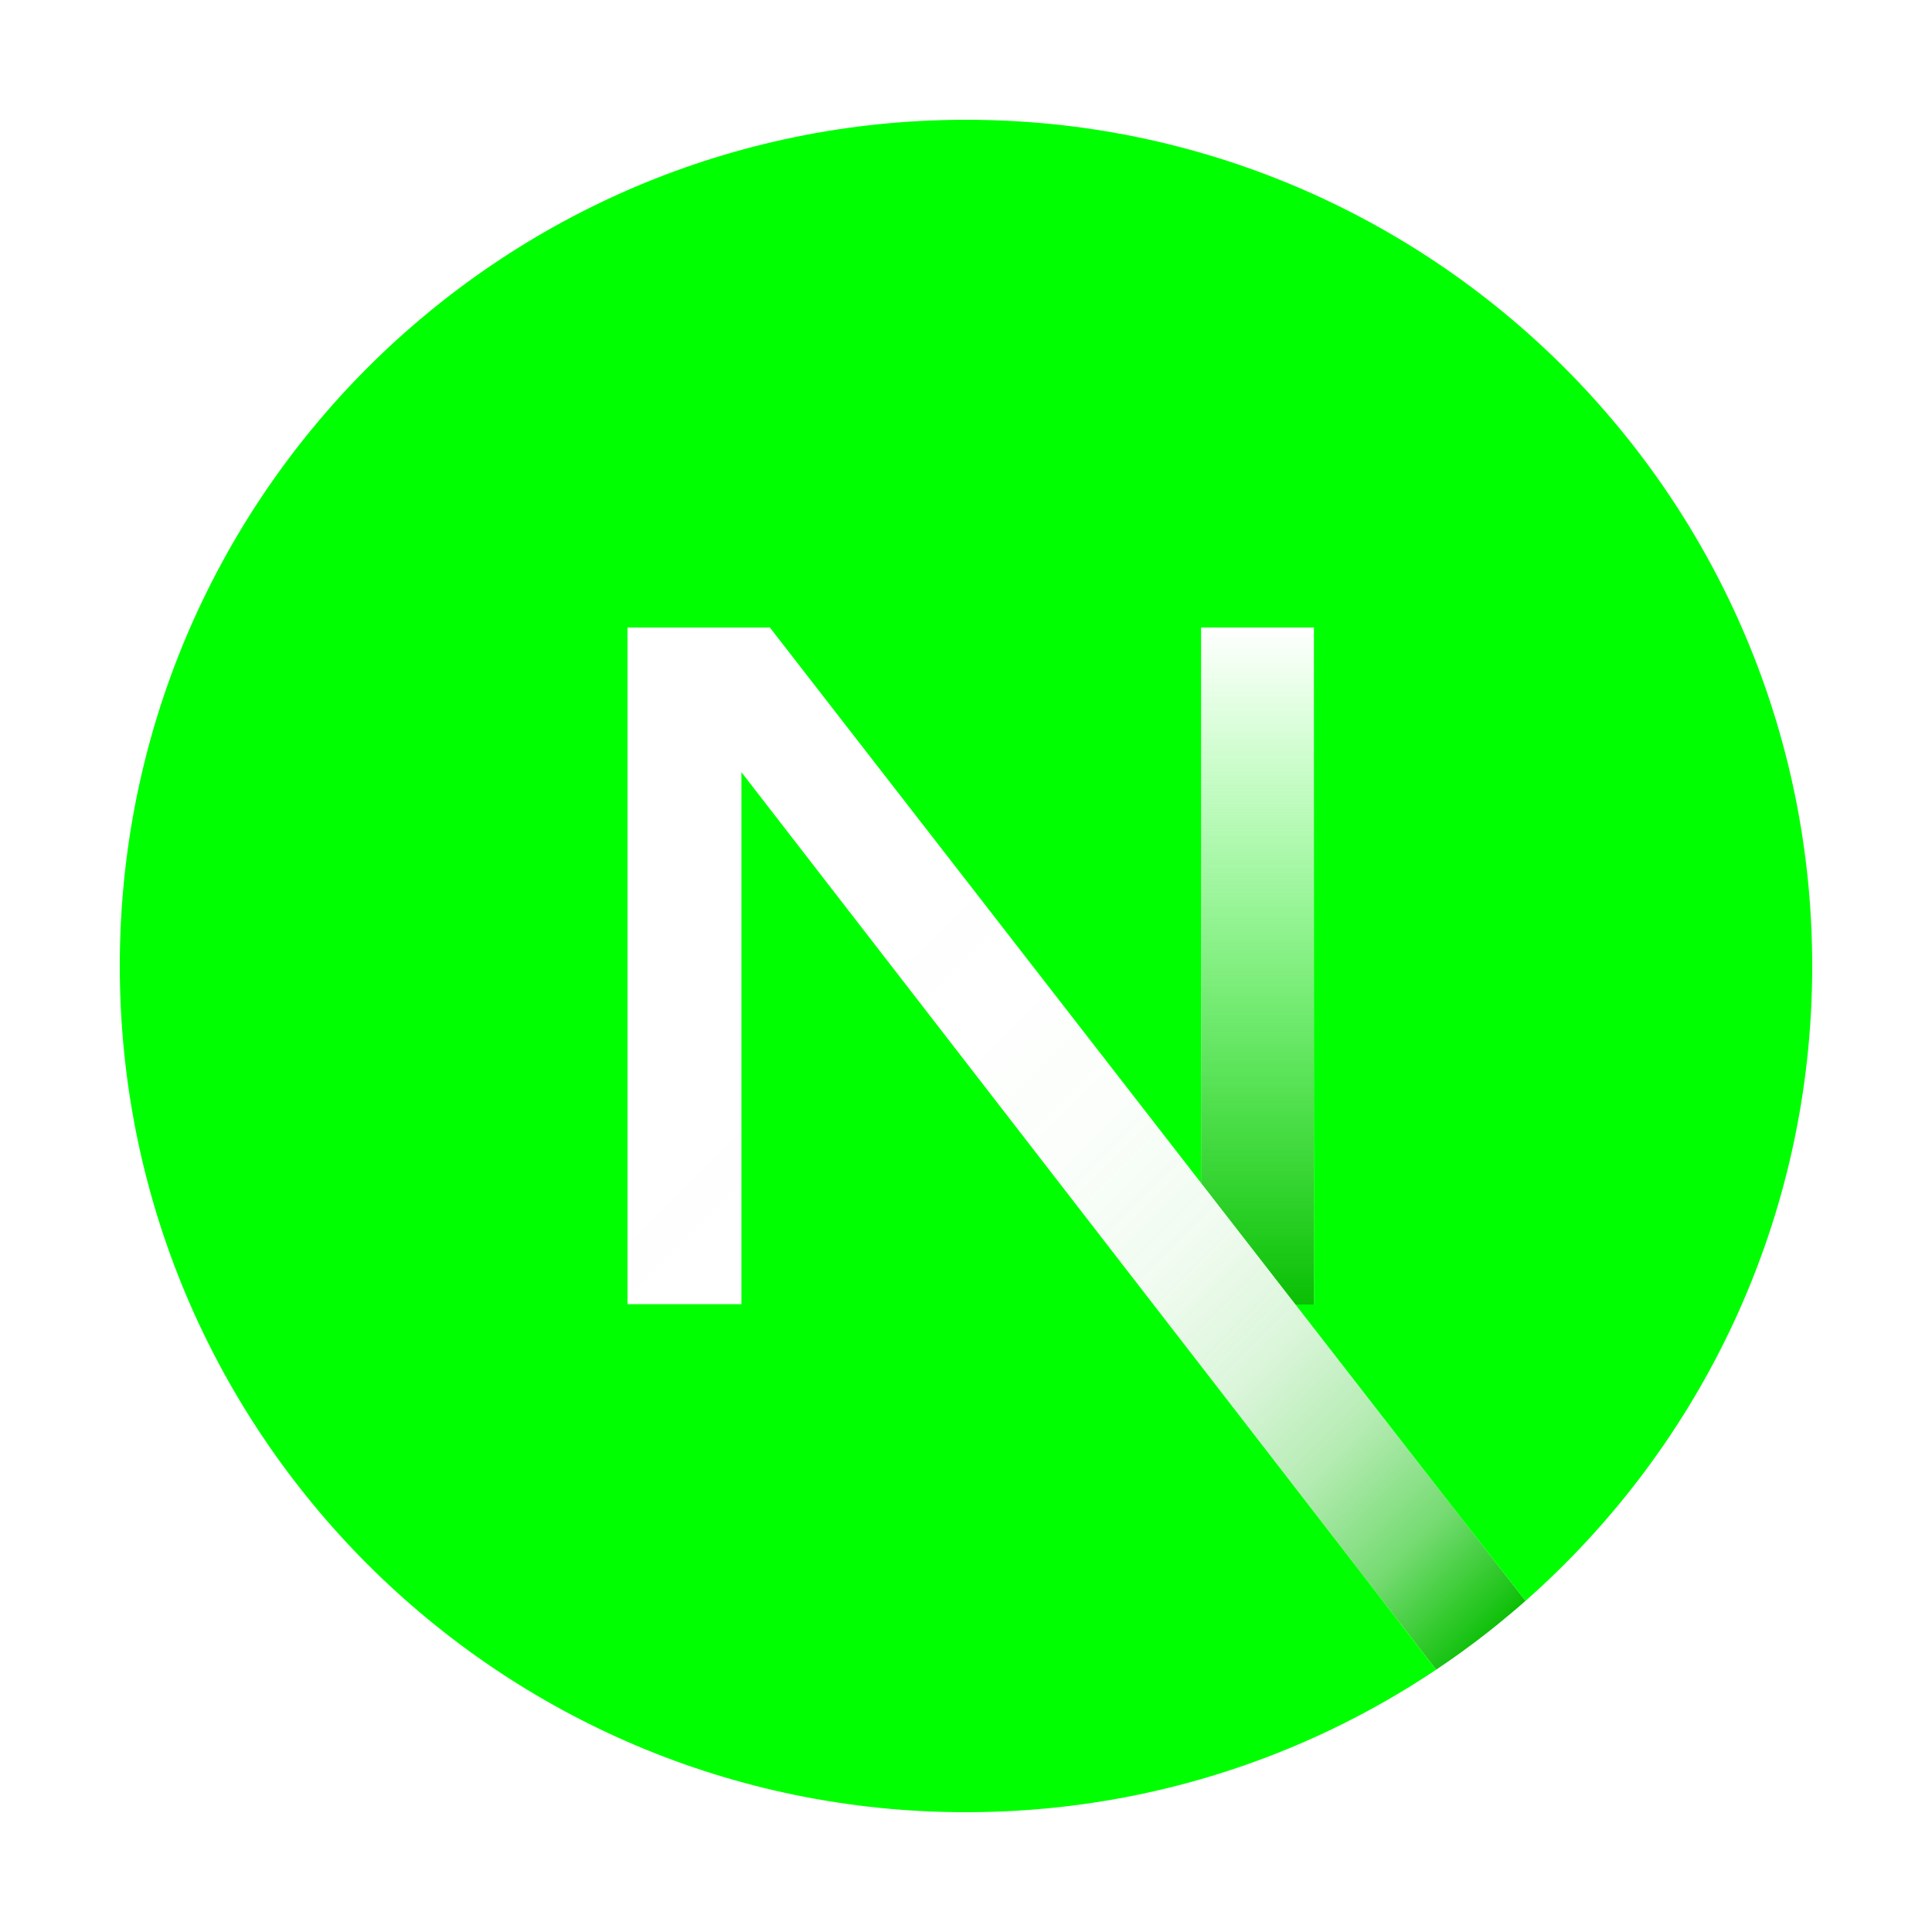<?xml version="1.0" encoding="UTF-8"?>
<svg id="nextjs" xmlns="http://www.w3.org/2000/svg" xmlns:xlink="http://www.w3.org/1999/xlink" viewBox="0 0 250 250">
  <defs>
    <style>
      .cls-1 {
        fill: url(#Degradado_sin_nombre_35);
      }

      .cls-1, .cls-2, .cls-3 {
        stroke-width: 0px;
      }

      .cls-2 {
        fill: #00ff01;
      }

      .cls-3 {
        fill: url(#Degradado_sin_nombre_32);
      }
    </style>
    <linearGradient id="Degradado_sin_nombre_35" data-name="Degradado sin nombre 35" x1="63.92" y1="98.49" x2="184.99" y2="219.56" gradientUnits="userSpaceOnUse">
      <stop offset="0" stop-color="#0abf04" stop-opacity="0"/>
      <stop offset=".25" stop-color="rgba(10, 191, 4, .01)" stop-opacity=".01"/>
      <stop offset=".4" stop-color="rgba(10, 191, 4, .06)" stop-opacity=".06"/>
      <stop offset=".52" stop-color="rgba(10, 191, 4, .13)" stop-opacity=".13"/>
      <stop offset=".63" stop-color="rgba(10, 191, 4, .24)" stop-opacity=".24"/>
      <stop offset=".73" stop-color="rgba(10, 191, 4, .38)" stop-opacity=".38"/>
      <stop offset=".82" stop-color="rgba(10, 191, 4, .55)" stop-opacity=".55"/>
      <stop offset=".91" stop-color="rgba(10, 191, 4, .75)" stop-opacity=".75"/>
      <stop offset=".99" stop-color="rgba(10, 191, 4, .97)" stop-opacity=".97"/>
      <stop offset="1" stop-color="#0abf04"/>
    </linearGradient>
    <linearGradient id="Degradado_sin_nombre_32" data-name="Degradado sin nombre 32" x1="162.72" y1="81.2" x2="162.72" y2="168.8" gradientUnits="userSpaceOnUse">
      <stop offset="0" stop-color="#00ff01" stop-opacity="0"/>
      <stop offset="1" stop-color="#0abf04"/>
    </linearGradient>
  </defs>
  <path class="cls-1" d="M197.4,207.15c-.59.53-1.19,1.04-1.8,1.55-.58.49-1.16.97-1.75,1.45-.41.34-.83.67-1.24.99-.53.42-1.06.83-1.6,1.24-1.23.92-2.47,1.83-3.74,2.7-.47.33-.96.66-1.44.98l-89.89-116.14v68.84h-14.74v-87.56h18.42l55.8,71.88,12.21,15.72,29.77,38.35Z"/>
  <path class="cls-2" d="M234.5,125c0,32.72-14.35,62.09-37.1,82.15l-29.77-38.35h2.39v-87.6h-14.6v71.88l-55.8-71.88h-18.42v87.56h14.74v-68.84l89.89,116.14c-17.4,11.65-38.32,18.44-60.83,18.44-60.48,0-109.5-49.02-109.5-109.5S64.52,15.5,125,15.5s109.5,49.02,109.5,109.5Z"/>
  <polygon class="cls-3" points="170.02 81.2 170.02 168.8 167.63 168.8 155.42 153.08 155.42 81.2 170.02 81.2"/>
</svg>